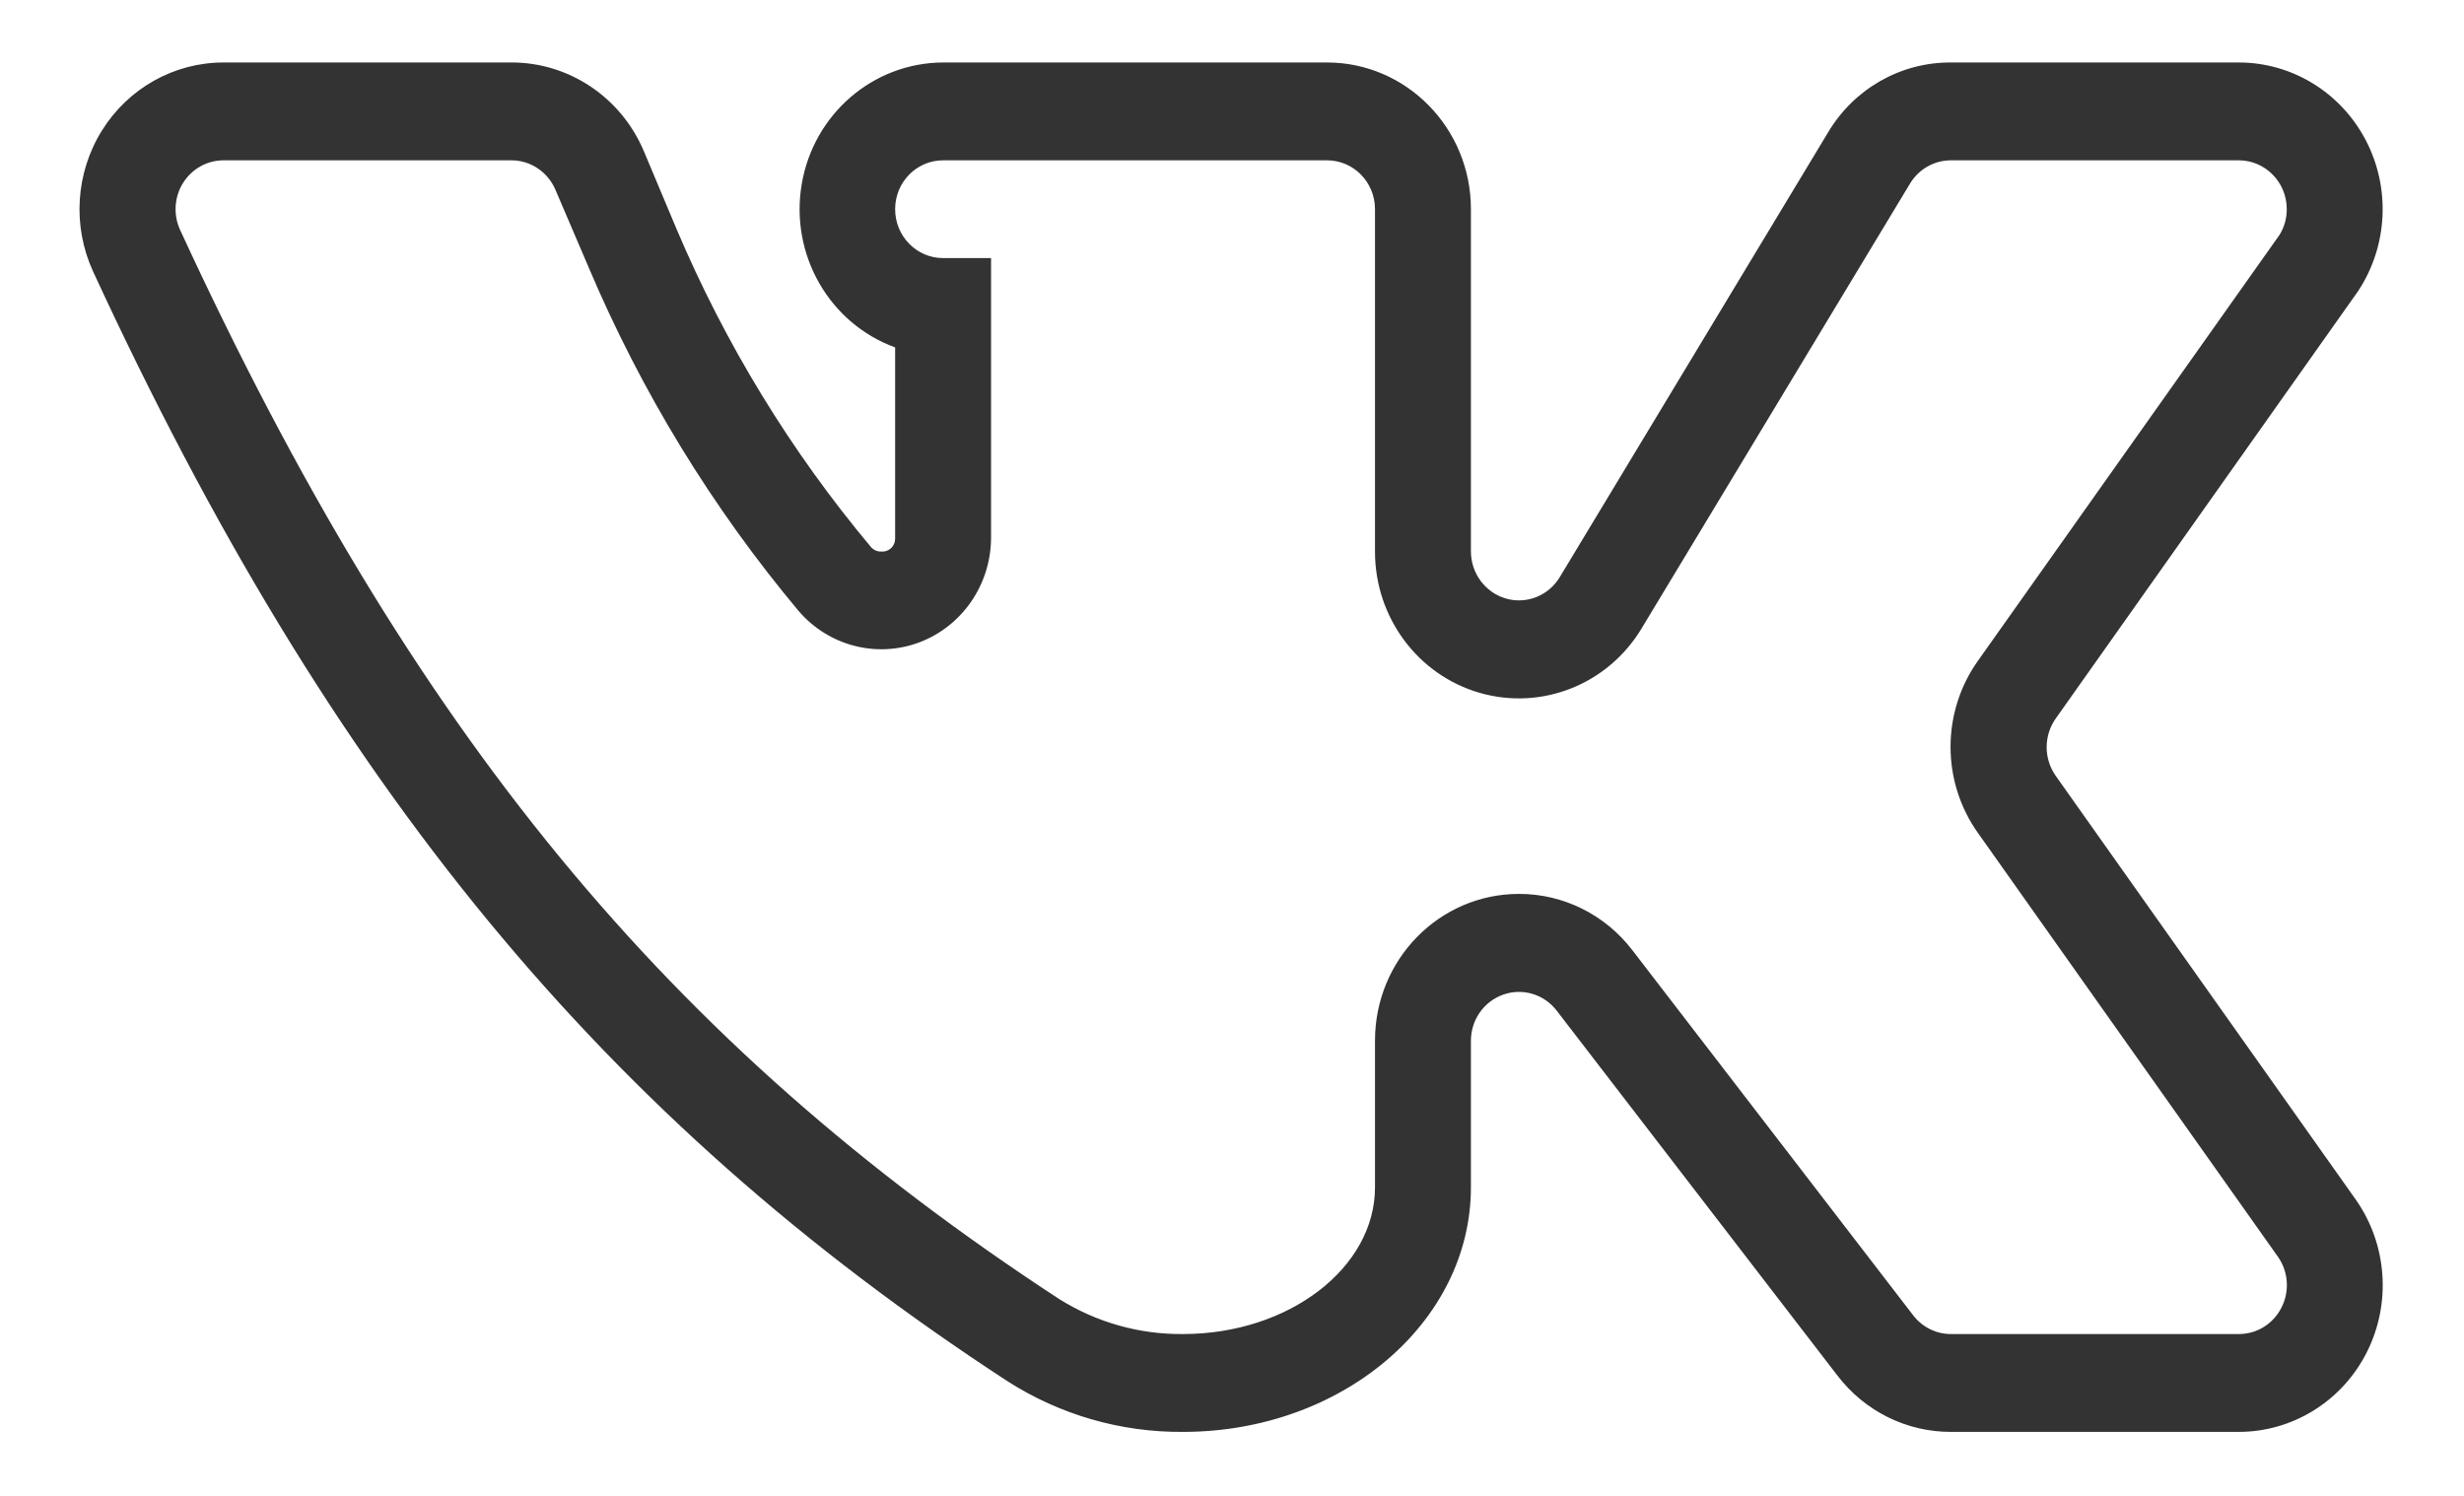 <?xml version="1.0" encoding="UTF-8"?> <svg xmlns="http://www.w3.org/2000/svg" width="28" height="17" viewBox="0 0 28 17" fill="none"><path d="M25.44 16.273H22.169C21.665 16.274 21.19 16.038 20.88 15.633L17.69 11.486C17.547 11.299 17.304 11.226 17.084 11.303C16.864 11.379 16.716 11.589 16.715 11.826V13.493C16.715 15.029 15.25 16.273 13.444 16.273C12.738 16.279 12.044 16.079 11.447 15.696C6.866 12.709 3.758 8.936 1.058 3.086C0.821 2.57 0.858 1.966 1.158 1.484C1.458 1.002 1.978 0.711 2.538 0.71H5.809C6.464 0.708 7.057 1.105 7.316 1.717L7.684 2.593C8.24 3.908 8.987 5.131 9.899 6.219C9.929 6.252 9.971 6.27 10.015 6.268C10.055 6.272 10.095 6.258 10.125 6.23C10.155 6.203 10.172 6.163 10.172 6.122V3.948C9.423 3.675 8.976 2.894 9.11 2.095C9.244 1.297 9.922 0.713 10.717 0.71H15.079C15.983 0.71 16.715 1.457 16.715 2.377V6.268C16.716 6.516 16.878 6.734 17.112 6.802C17.346 6.87 17.596 6.771 17.724 6.56L20.771 1.509C21.066 1.01 21.597 0.707 22.169 0.71H25.44C26.045 0.71 26.6 1.05 26.884 1.594C27.168 2.138 27.134 2.797 26.797 3.308L23.361 8.165C23.223 8.36 23.223 8.623 23.361 8.818L26.77 13.633C27.127 14.141 27.176 14.81 26.896 15.367C26.616 15.923 26.054 16.273 25.44 16.273ZM17.261 10.159C17.764 10.158 18.239 10.394 18.549 10.798L21.739 14.946C21.842 15.081 22 15.161 22.169 15.161H25.44C25.646 15.162 25.834 15.045 25.927 14.858C26.021 14.672 26.004 14.448 25.883 14.279L22.475 9.464C22.062 8.881 22.062 8.095 22.475 7.512L25.904 2.669C25.958 2.582 25.986 2.481 25.986 2.377C25.986 2.07 25.741 1.822 25.44 1.822H22.169C21.98 1.822 21.804 1.922 21.705 2.086L18.658 7.136C18.277 7.775 17.525 8.077 16.818 7.875C16.112 7.673 15.624 7.016 15.625 6.268V2.377C15.625 2.07 15.381 1.822 15.079 1.822H10.717C10.416 1.822 10.172 2.07 10.172 2.377C10.172 2.684 10.416 2.933 10.717 2.933H11.262V6.122C11.256 6.65 10.931 7.118 10.445 7.301C9.96 7.482 9.414 7.34 9.074 6.942C8.092 5.769 7.288 4.453 6.689 3.038L6.314 2.162C6.228 1.955 6.029 1.821 5.809 1.822H2.538C2.351 1.823 2.179 1.92 2.079 2.081C1.98 2.241 1.968 2.442 2.047 2.614C4.685 8.331 7.582 11.854 12.039 14.765C12.462 15.029 12.948 15.166 13.444 15.161C14.643 15.161 15.625 14.411 15.625 13.493V11.826C15.625 10.905 16.357 10.159 17.261 10.159Z" fill="#333333"></path></svg> 
